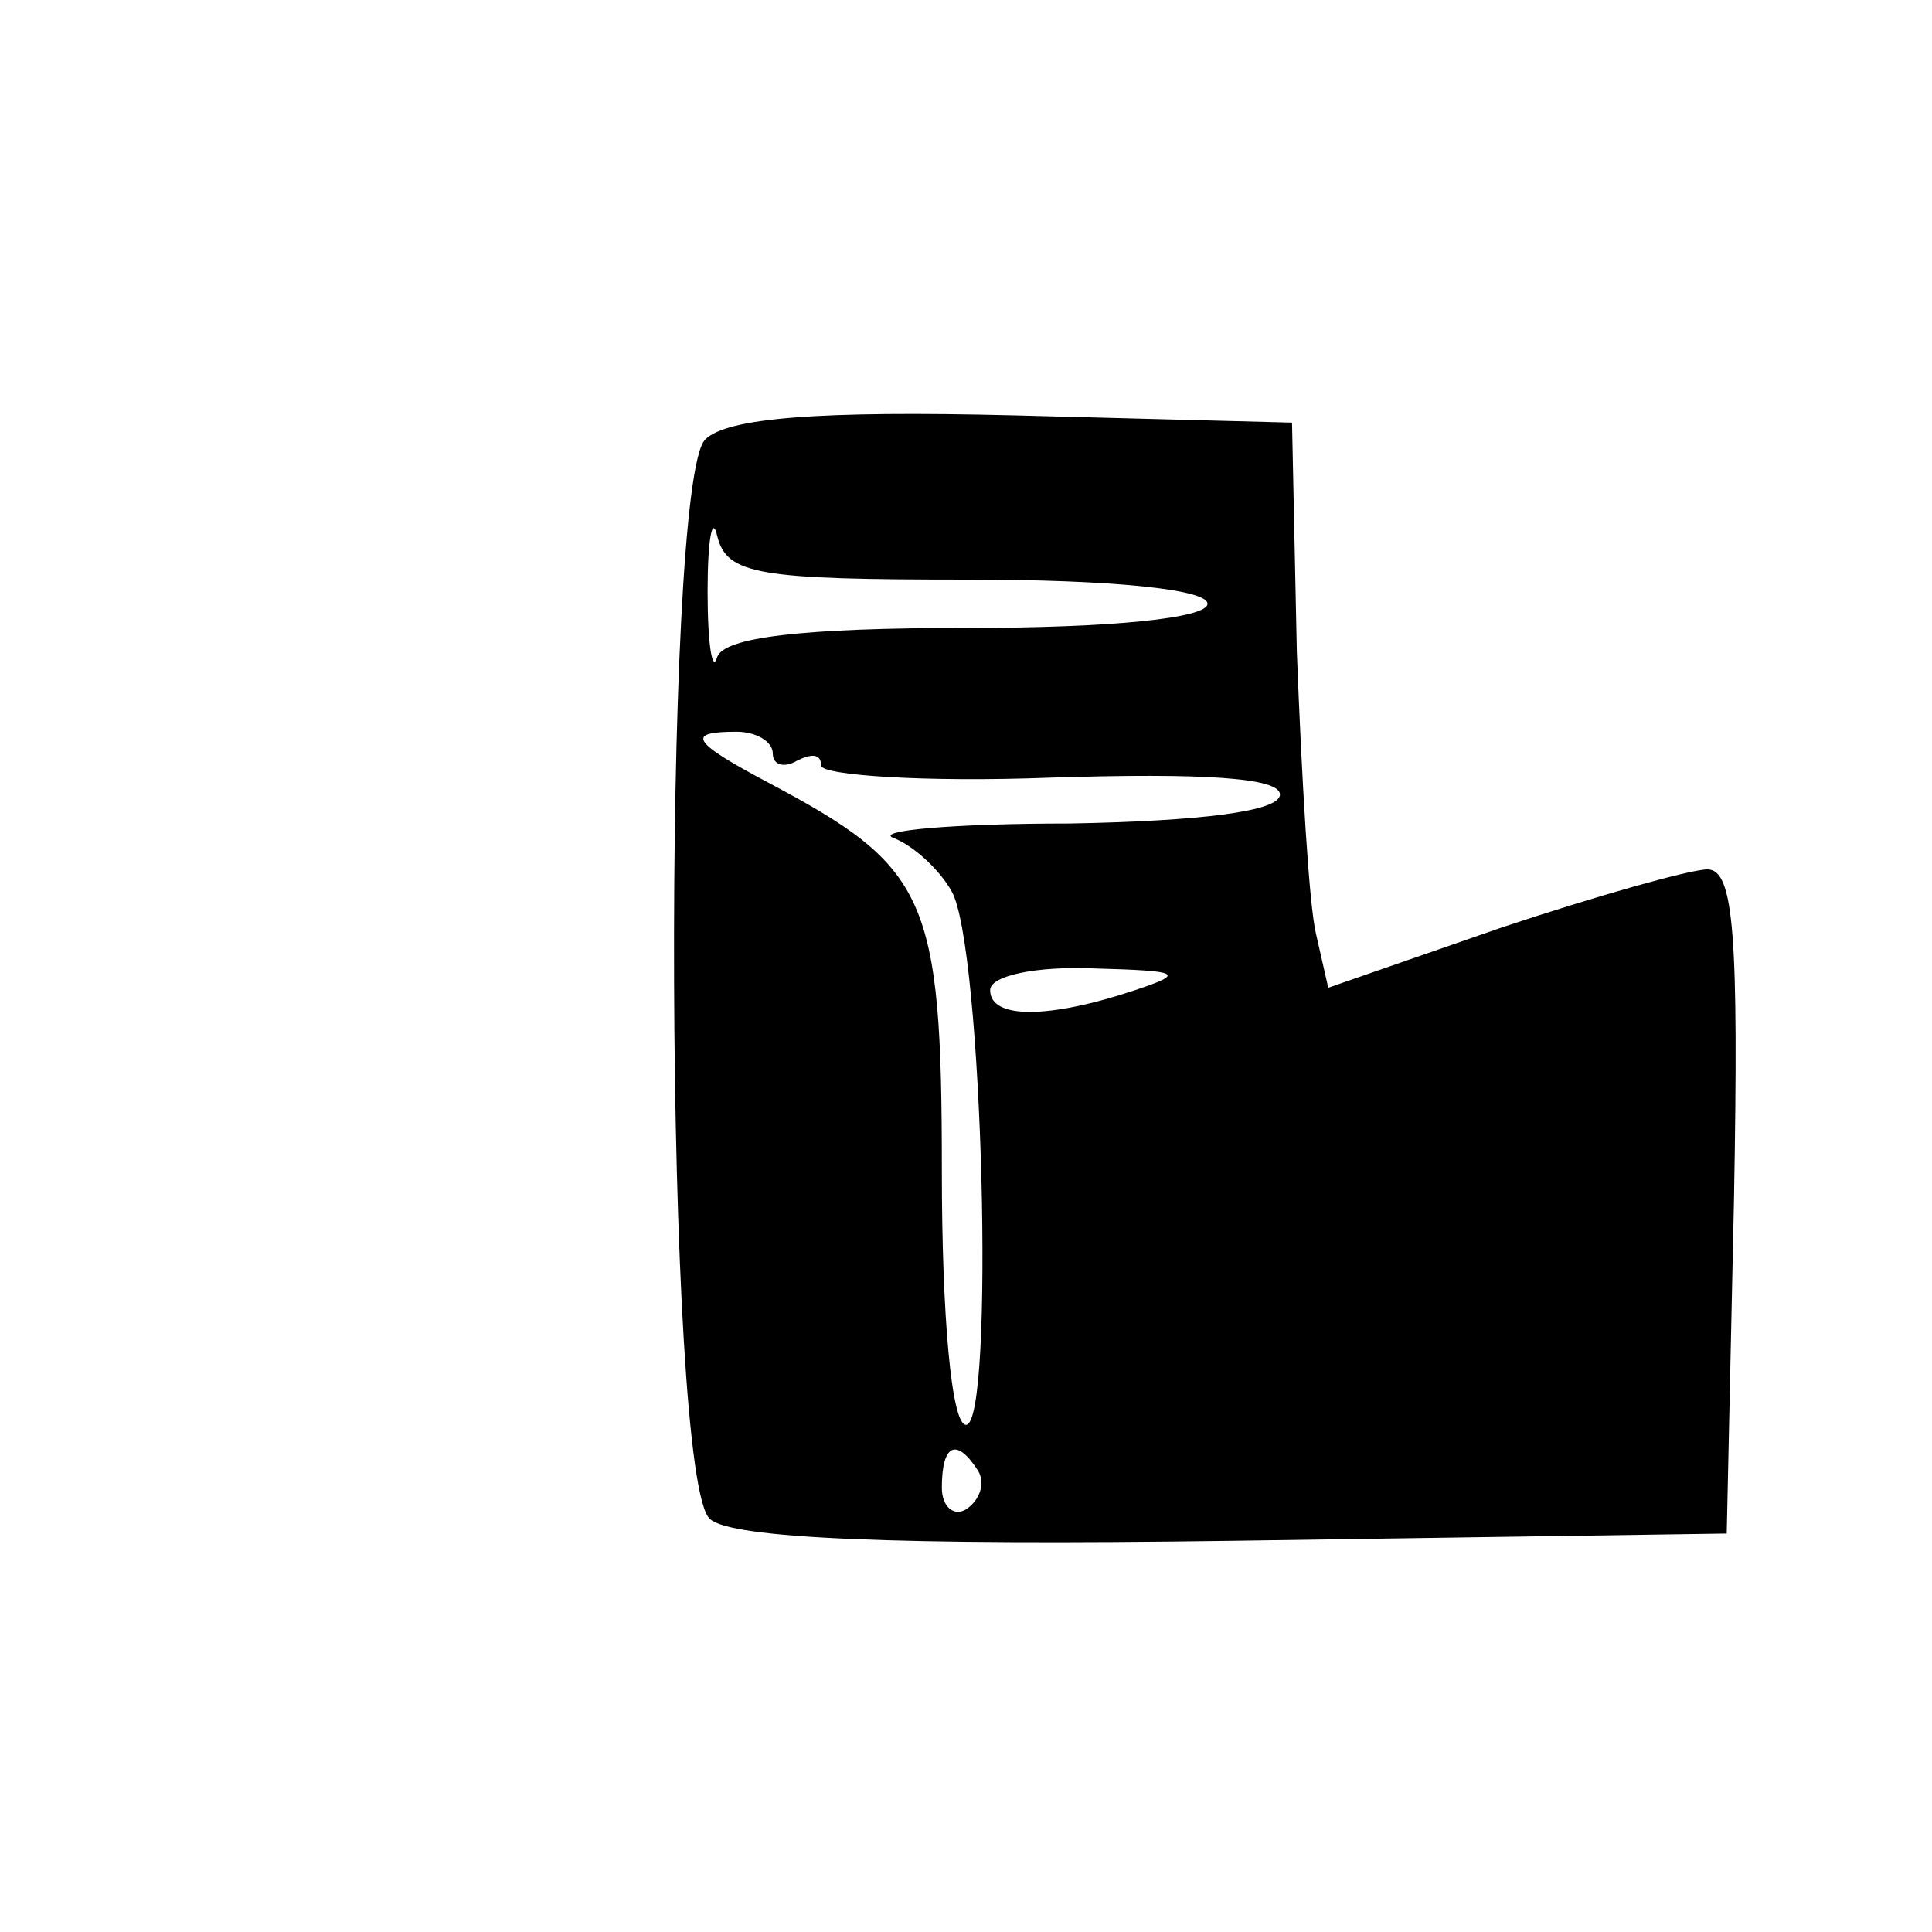 <?xml version="1.0" standalone="no"?>
<!DOCTYPE svg PUBLIC "-//W3C//DTD SVG 20010904//EN"
 "http://www.w3.org/TR/2001/REC-SVG-20010904/DTD/svg10.dtd">
<svg version="1.0" xmlns="http://www.w3.org/2000/svg"
 width="80pt" height="80pt" viewBox="0 0 80 80"
 preserveAspectRatio="xMidYMid meet">
<g transform="translate(0,80) scale(0.1,-0.1)"
fill="#000000" stroke="none">
<path d="M292 618 c-18 -18 -17 -431 2 -447 9 -8 75 -11 217 -9 l204 3 3 138
c2 110 0 137 -11 137 -7 0 -46 -11 -85 -24 l-72 -25 -5 22 c-3 12 -6 65 -8
117 l-2 95 -115 3 c-81 2 -119 -1 -128 -10z m109 -58 c59 0 99 -4 99 -10 0 -6
-40 -10 -99 -10 -70 0 -101 -4 -104 -12 -2 -7 -4 5 -4 27 0 22 2 32 4 23 4
-16 17 -18 104 -18z m-81 -72 c0 -5 5 -6 10 -3 6 3 10 3 10 -2 0 -4 43 -7 95
-5 63 2 95 0 95 -7 0 -7 -33 -11 -87 -12 -49 0 -81 -3 -73 -6 8 -3 19 -13 24
-22 13 -22 18 -221 6 -221 -6 0 -10 45 -10 105 0 114 -6 126 -72 161 -32 17
-34 21 -13 21 8 0 15 -4 15 -9z m150 -98 c-36 -12 -60 -12 -60 0 0 6 19 10 43
9 36 -1 38 -2 17 -9z m-65 -199 c3 -5 1 -12 -5 -16 -5 -3 -10 1 -10 9 0 18 6
21 15 7z"/>
</g>
</svg>
